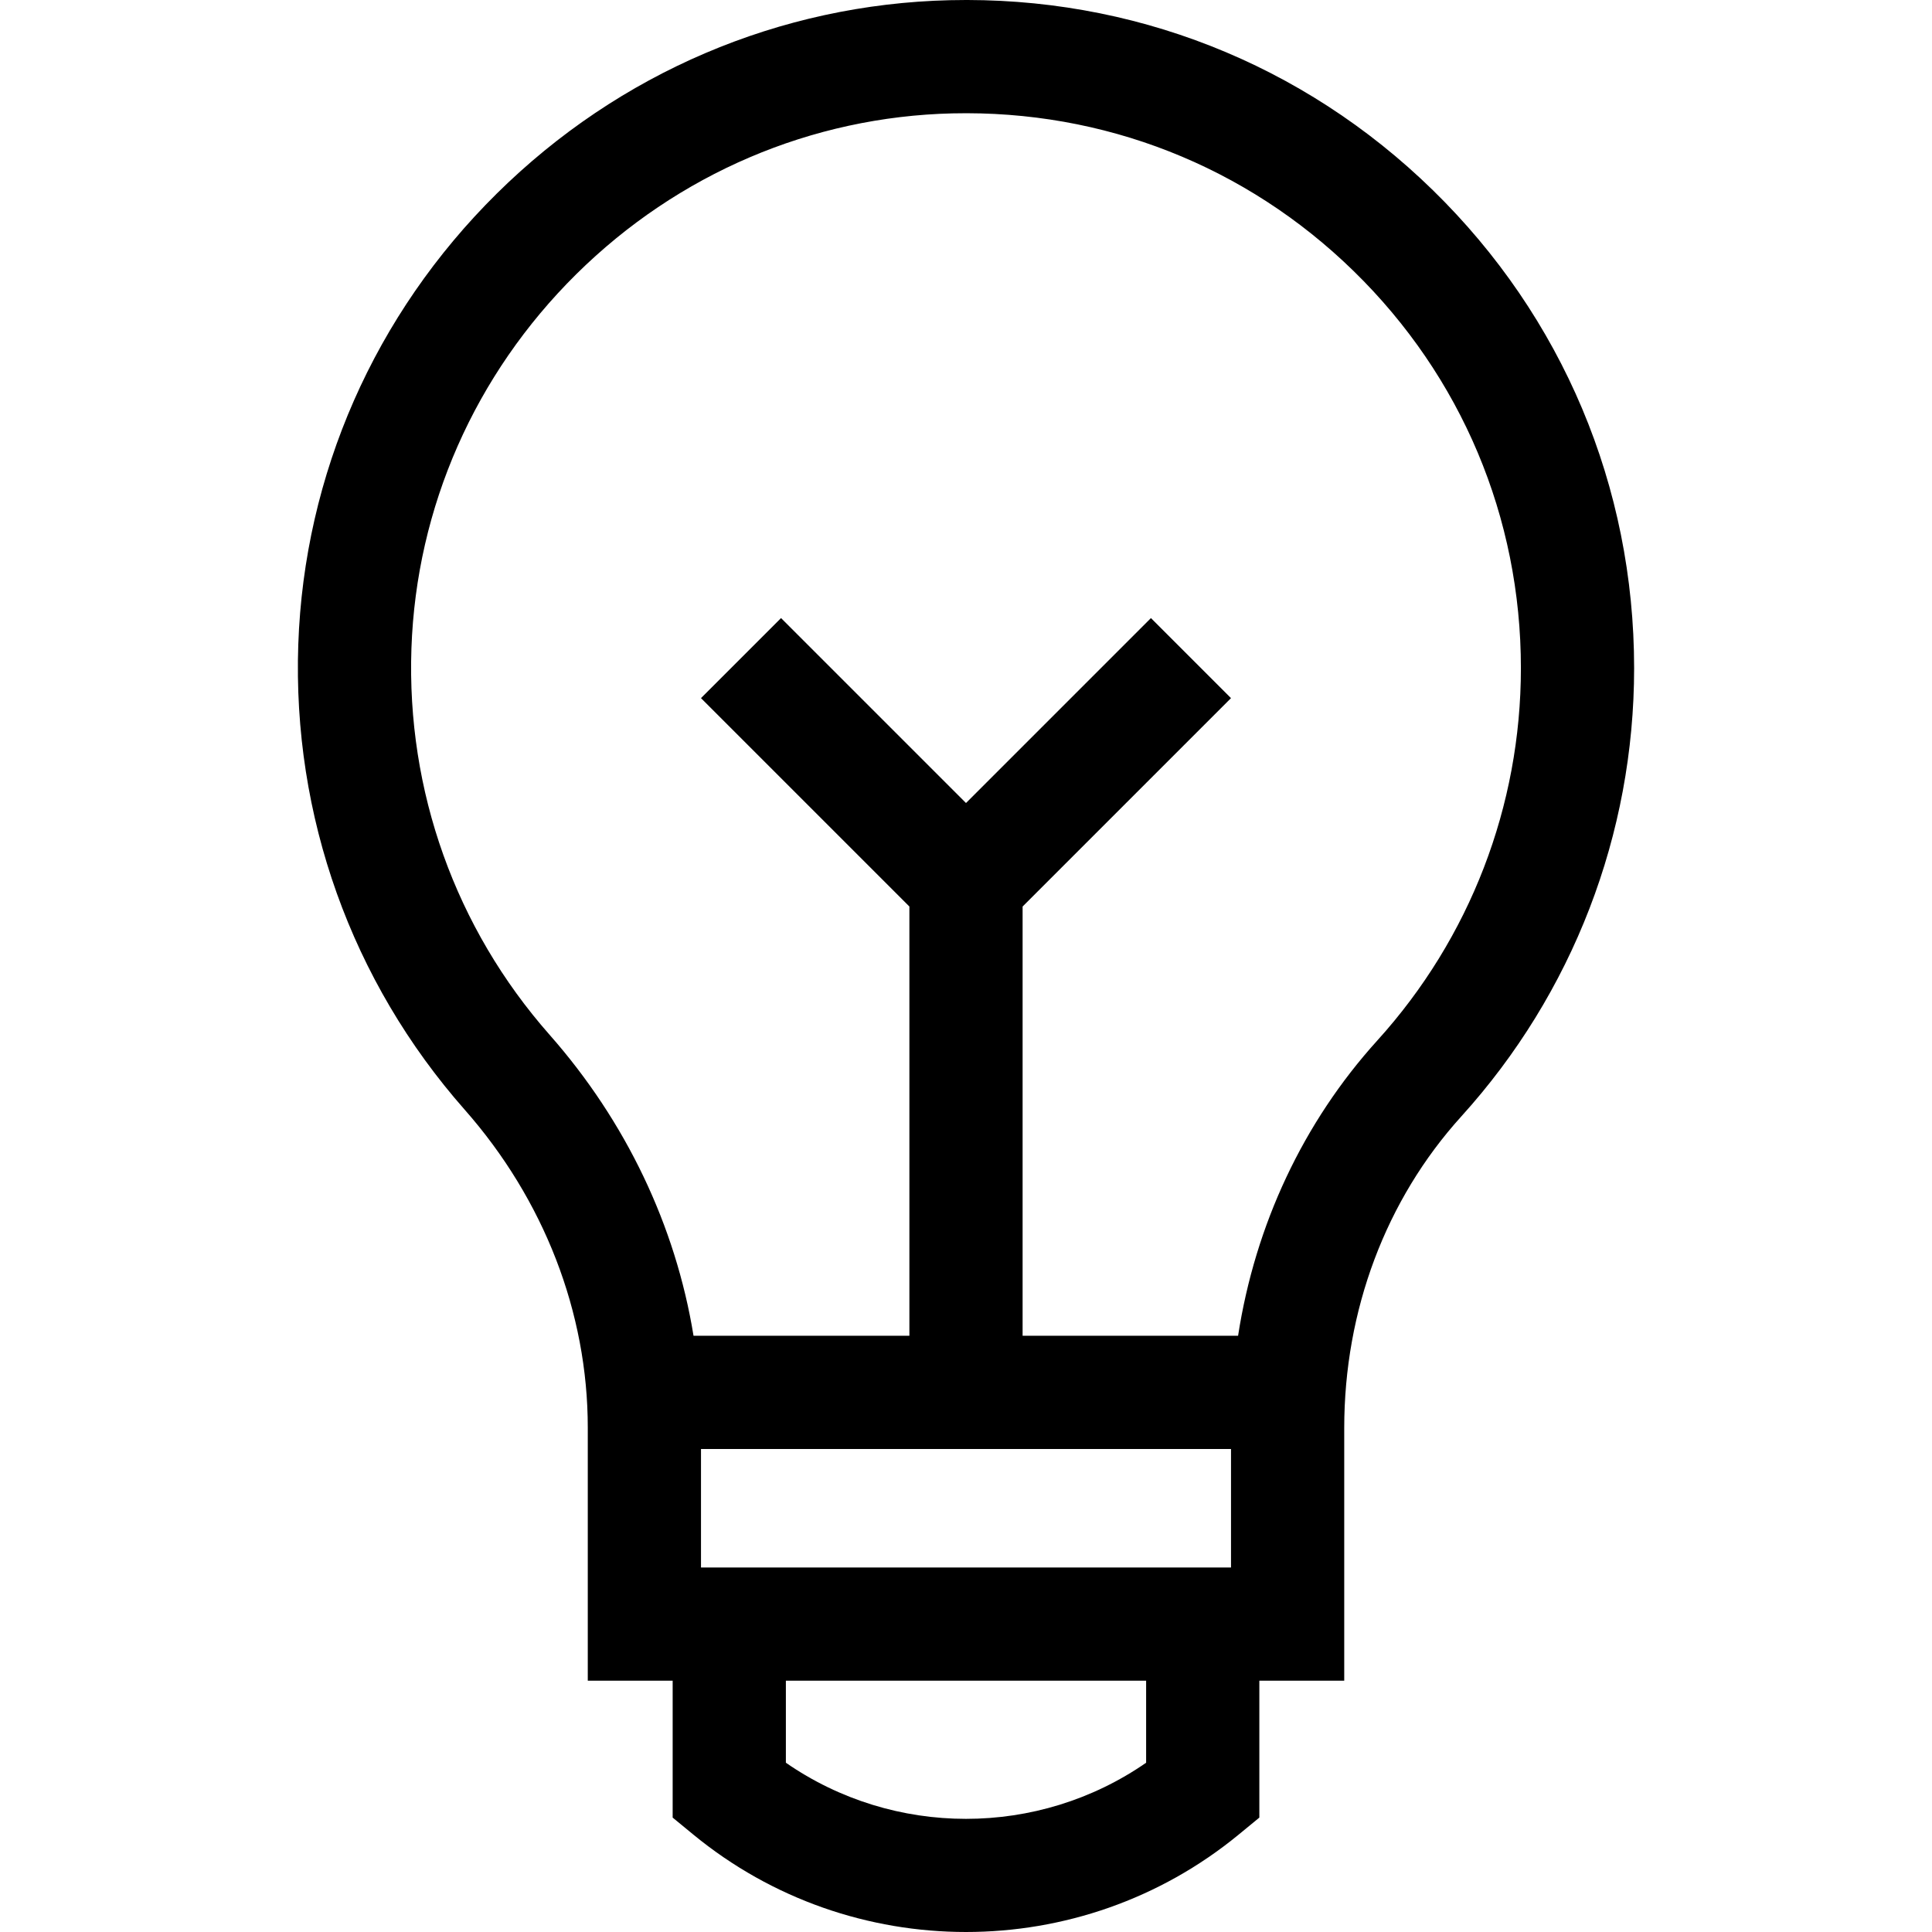 <?xml version="1.0" encoding="UTF-8"?>
<svg xmlns="http://www.w3.org/2000/svg" id="Capa_1" viewBox="0 0 512 512">
  <g>
    <path d="m379.707 50.385c-34.394-33.593-79.834-51.474-127.975-50.334-45.079 1.063-87.723 19.263-120.079 51.248-32.36 31.99-51.041 74.424-52.604 119.484-1.576 45.469 14.081 89.253 44.088 123.287 21.041 23.864 32.63 53.786 32.63 84.256v67.079h22.495v36.277l5.475 4.501c20.935 17.211 46.599 25.817 72.263 25.817s51.328-8.606 72.263-25.818l5.475-4.501v-36.277h22.495v-66.955c0-31.173 11.018-60.502 31.024-82.584 29.536-32.599 45.802-74.792 45.802-118.804.001-48.085-18.947-93.073-53.352-126.676zm-53.477 333.613v31.402h-140.46v-31.402zm-22.496 83.144c-28.612 19.831-66.857 19.831-95.469 0v-21.738h95.469zm61.288-191.422c-19.659 21.699-32.372 48.878-36.918 78.274h-57.103v-113.755l55.226-55.226-21.216-21.216-49.011 49.011-49.012-49.011-21.216 21.216 55.226 55.226v113.755h-57.204c-4.735-29.084-17.872-56.767-38.152-79.767-24.916-28.26-37.916-64.628-36.607-102.405 1.295-37.376 16.819-72.6 43.711-99.185 26.891-26.583 62.296-41.708 99.693-42.59 39.986-.92 77.739 13.903 106.304 41.803 28.575 27.91 44.313 65.275 44.313 105.212 0 36.55-13.507 71.588-38.034 98.658z"></path>
  </g>
  <g></g>
  <g></g>
  <g></g>
  <g></g>
  <g></g>
  <g></g>
  <g></g>
  <g></g>
  <g></g>
  <g></g>
  <g></g>
  <g></g>
  <g></g>
  <g></g>
  <g></g>
</svg>
